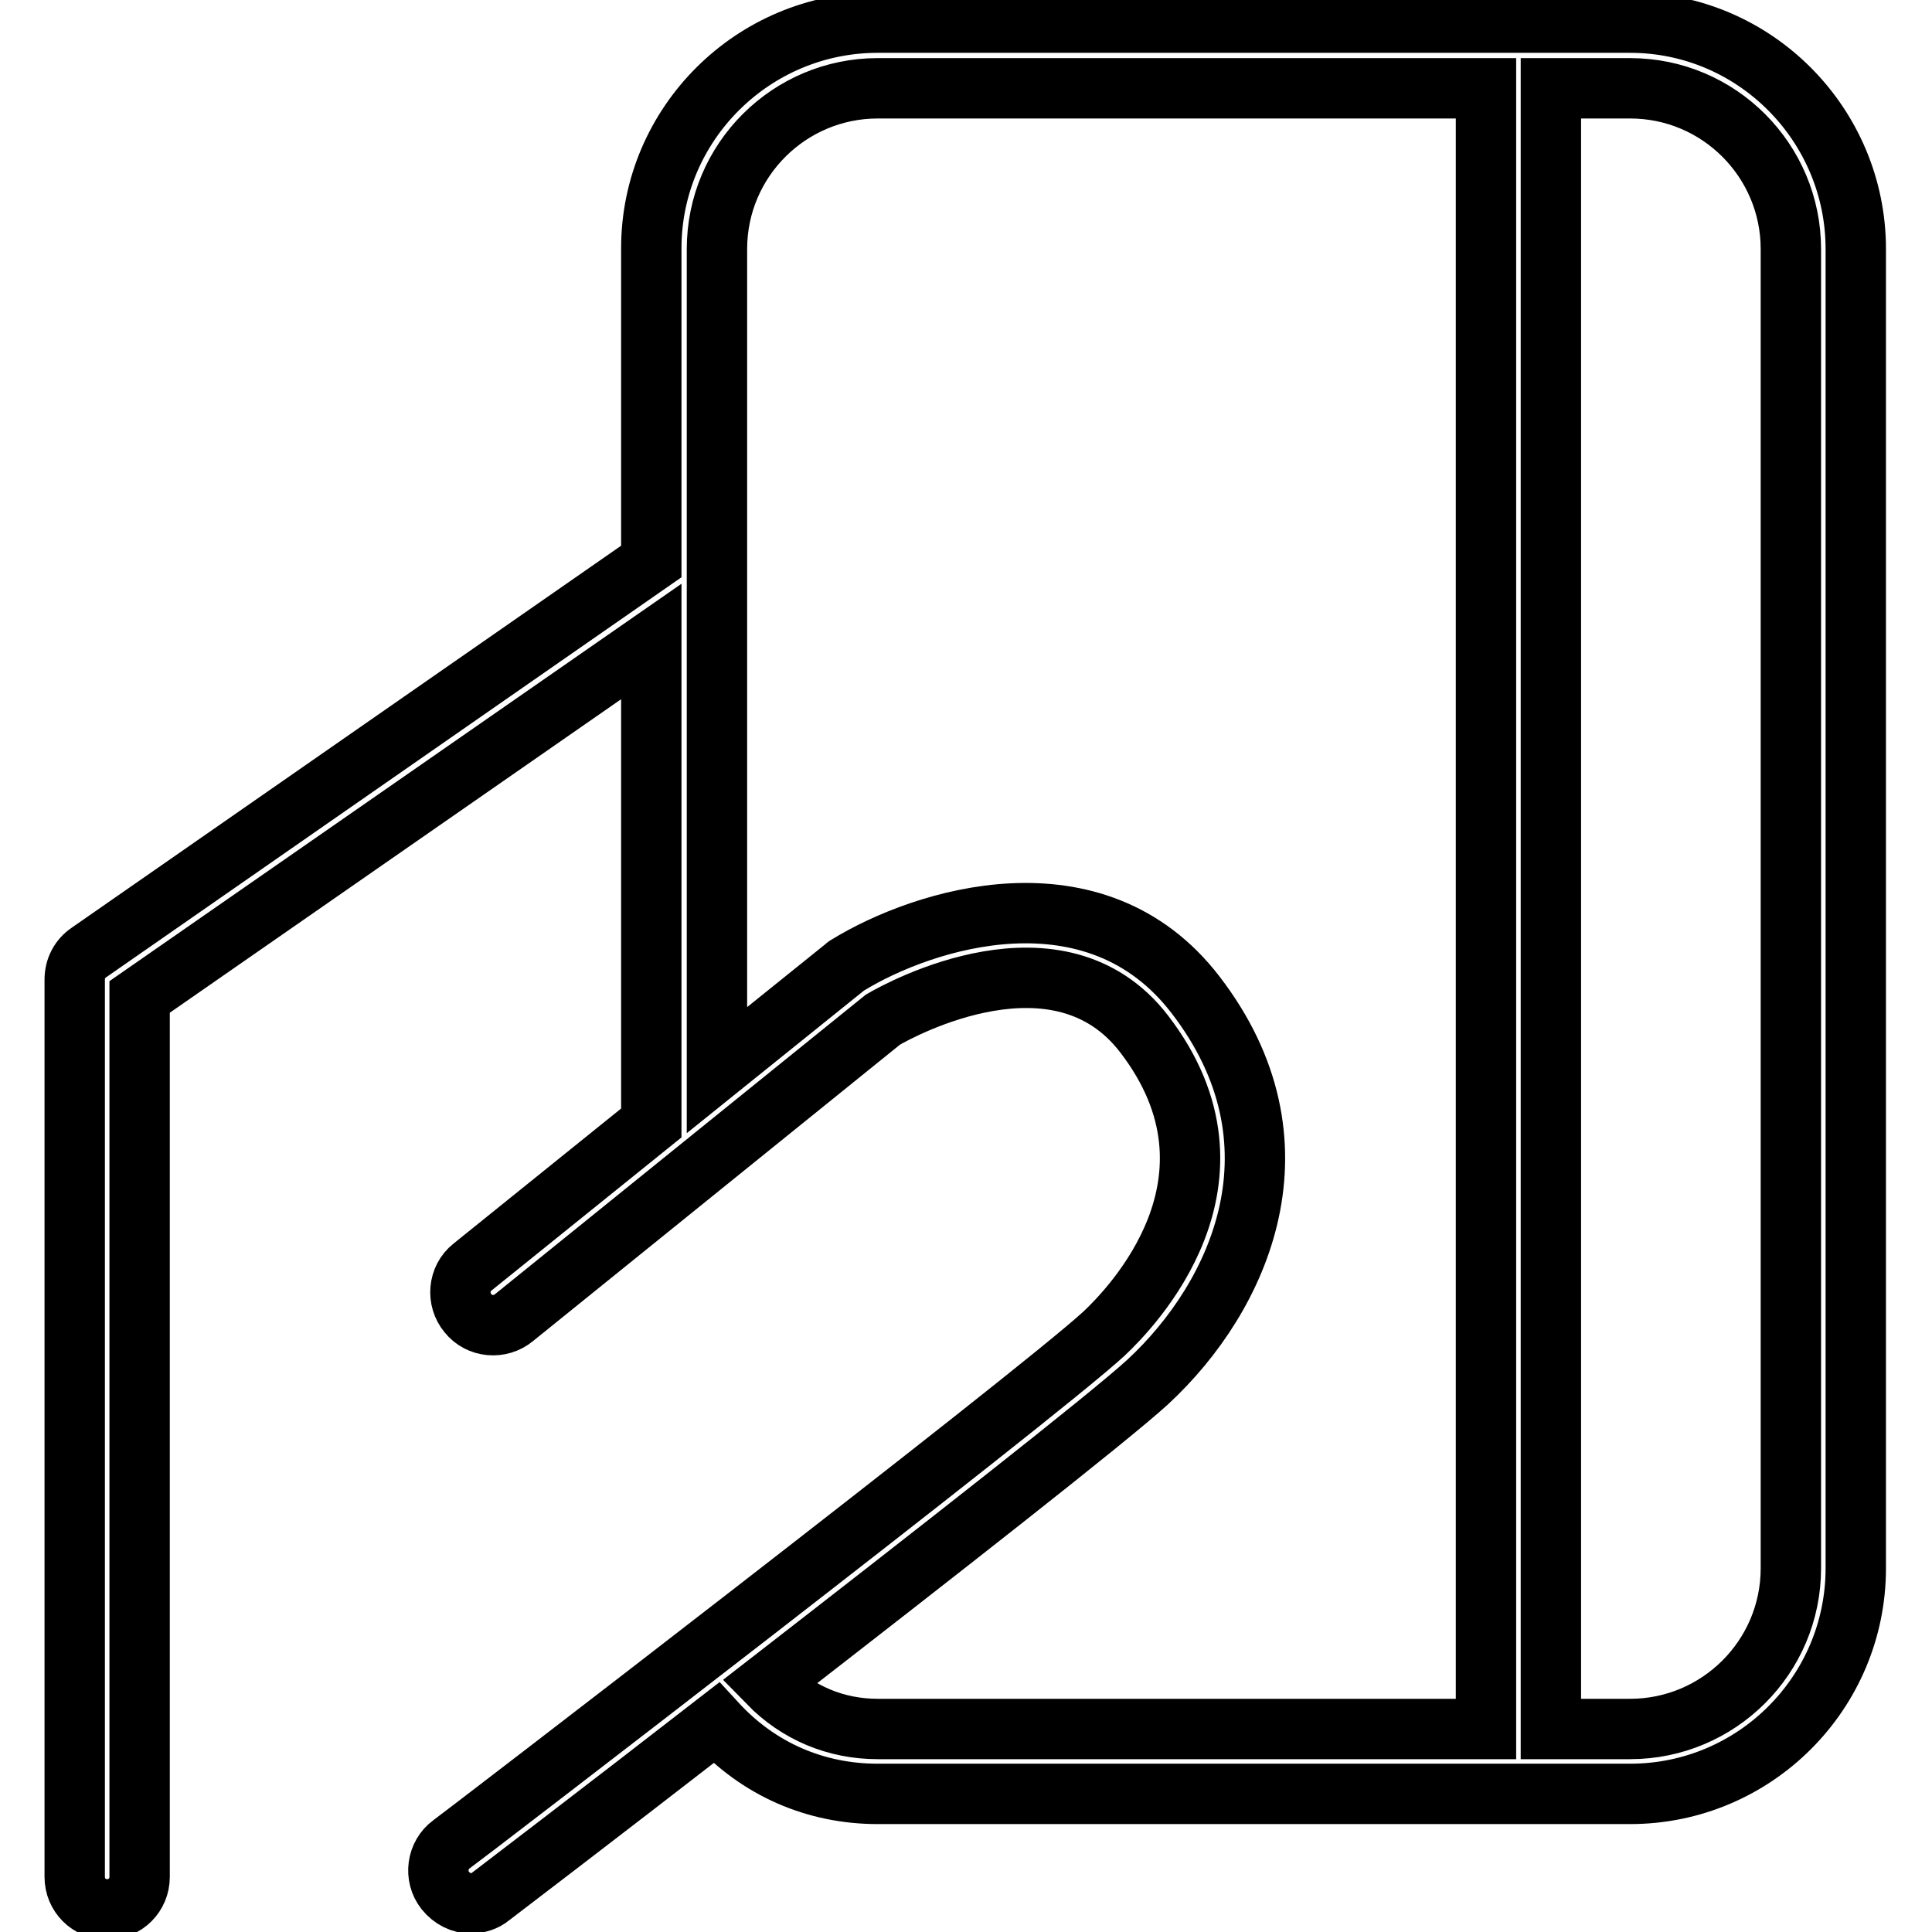 <?xml version="1.0" encoding="utf-8"?>
<!-- Svg Vector Icons : http://www.onlinewebfonts.com/icon -->
<!DOCTYPE svg PUBLIC "-//W3C//DTD SVG 1.1//EN" "http://www.w3.org/Graphics/SVG/1.1/DTD/svg11.dtd">
<svg version="1.1" xmlns="http://www.w3.org/2000/svg" xmlns:xlink="http://www.w3.org/1999/xlink" x="0px" y="0px" viewBox="0 0 256 256" enable-background="new 0 0 256 256" xml:space="preserve">
<g> <path stroke-width="8" fill-opacity="0" stroke="#000000"  d="M216,3h-99.7C99.8,3,86.3,16.4,86.3,32.9v41.5l-74.5,51.8c-1.2,0.8-1.9,2.1-1.9,3.6v118.9 c0,2.4,1.9,4.3,4.3,4.3c2.4,0,4.3-1.9,4.3-4.3V132.1L86.3,85v63.8l-23.7,19.1c-1.9,1.5-2.1,4.3-0.6,6.1c1.5,1.9,4.3,2.1,6.1,0.6 l48.9-39.5c2.4-1.4,23.3-12.8,34.6,1.9c14.9,19.4-1.8,36.4-5.3,39.7c-9.1,8.4-85.6,67.1-86.5,67.7c-1.9,1.4-2.3,4.2-0.8,6.1 c0.9,1.1,2.1,1.7,3.4,1.7c0.9,0,1.9-0.3,2.6-0.9c1.3-1,14.3-10.9,29.9-23c5.6,6.1,13.1,9.4,21.4,9.4h99.7 c16.5,0,29.9-13.4,29.9-29.9V33C245.9,16.5,232.5,3,216,3z M101.8,223c21.4-16.6,45.2-35.2,50.3-39.9c12.3-11.4,21.4-31.7,6.3-51.3 c-13.3-17.3-36-10.1-46.1-3.9c-0.2,0.1-0.3,0.2-0.4,0.3L95,141.8V33c0-11.8,9.6-21.3,21.3-21.3h80.6v217.4h-80.6 C110.8,229.1,105.7,227,101.8,223z M237.3,207.8c0,11.8-9.6,21.3-21.3,21.3h-10.5V11.7H216c11.8,0,21.3,9.6,21.3,21.3V207.8z"/></g>
</svg>